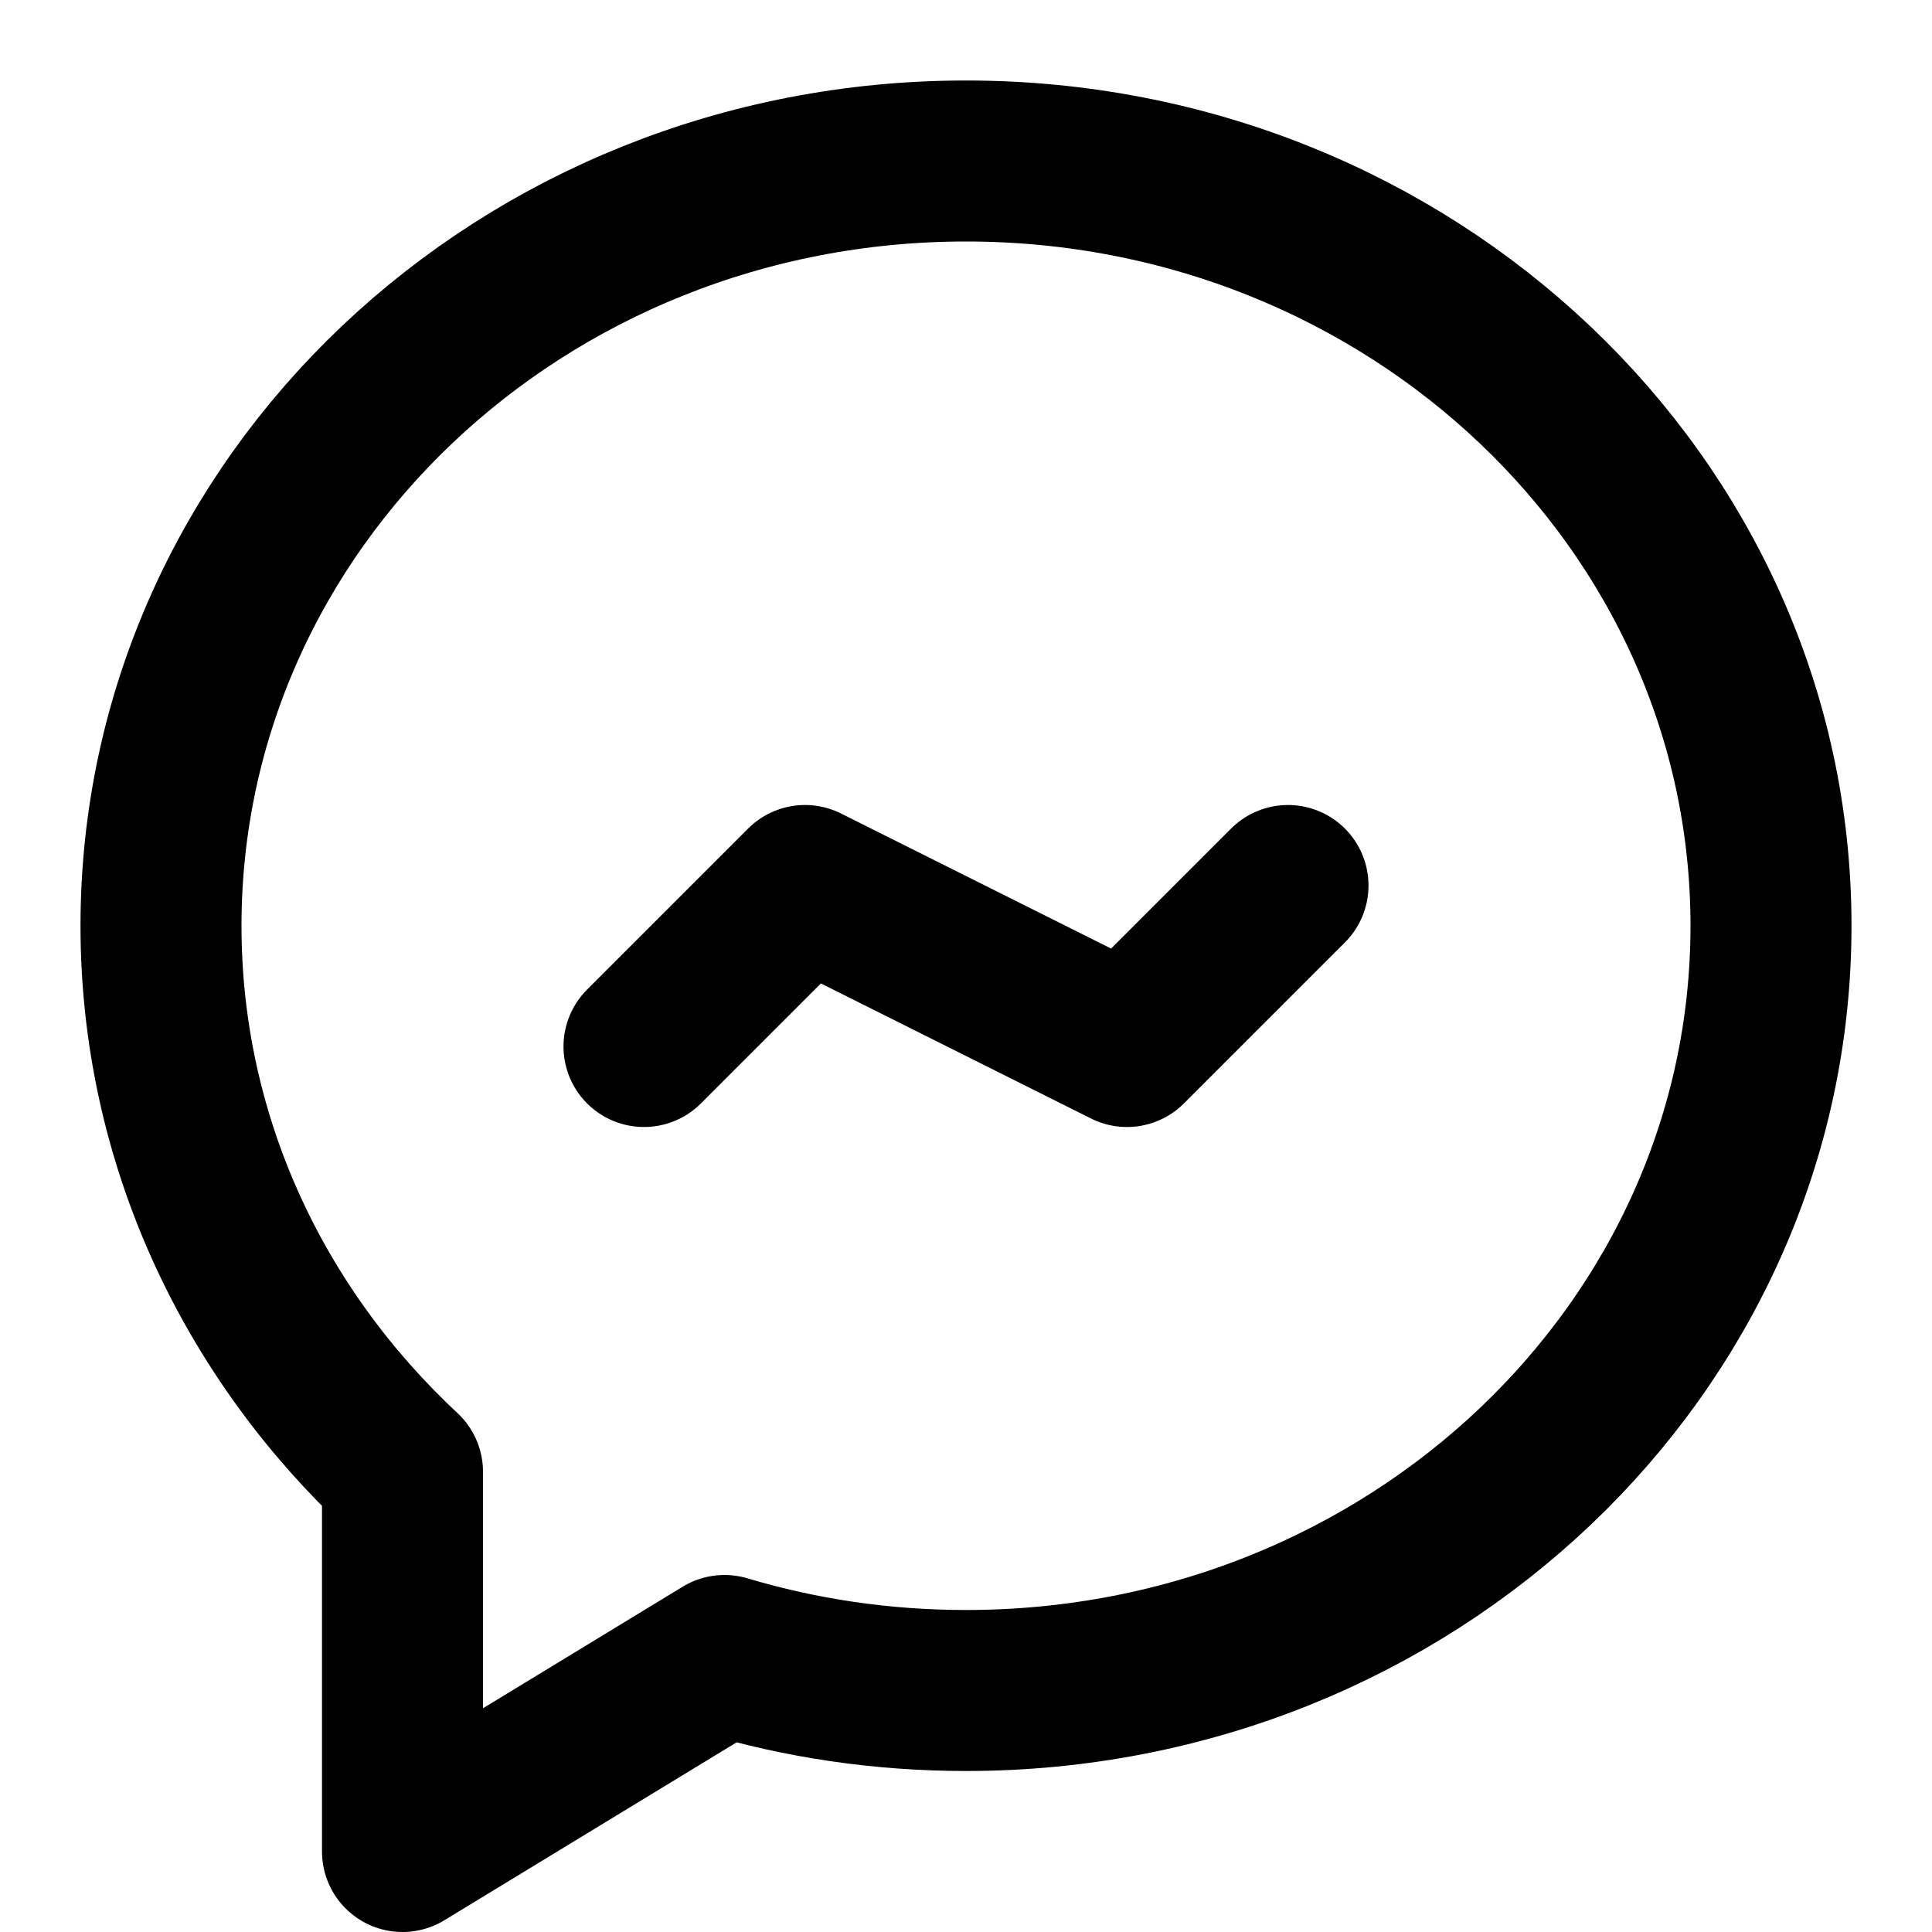 <?xml version="1.0" ?><svg fill="none" height="24" viewBox="0 0 24 24" width="24" xmlns="http://www.w3.org/2000/svg"><path d="M8 13L10 11L14 13L16 11M22 11.5C22 16.747 17.523 21 12 21C10.955 21 9.947 20.848 9 20.565L5 23V18.284C3.149 16.56 2 14.158 2 11.5C2 6.253 6.477 2 12 2C17.523 2 22 6.253 22 11.5Z" stroke="black" stroke-linecap="round" stroke-linejoin="round" stroke-width="2"/></svg>